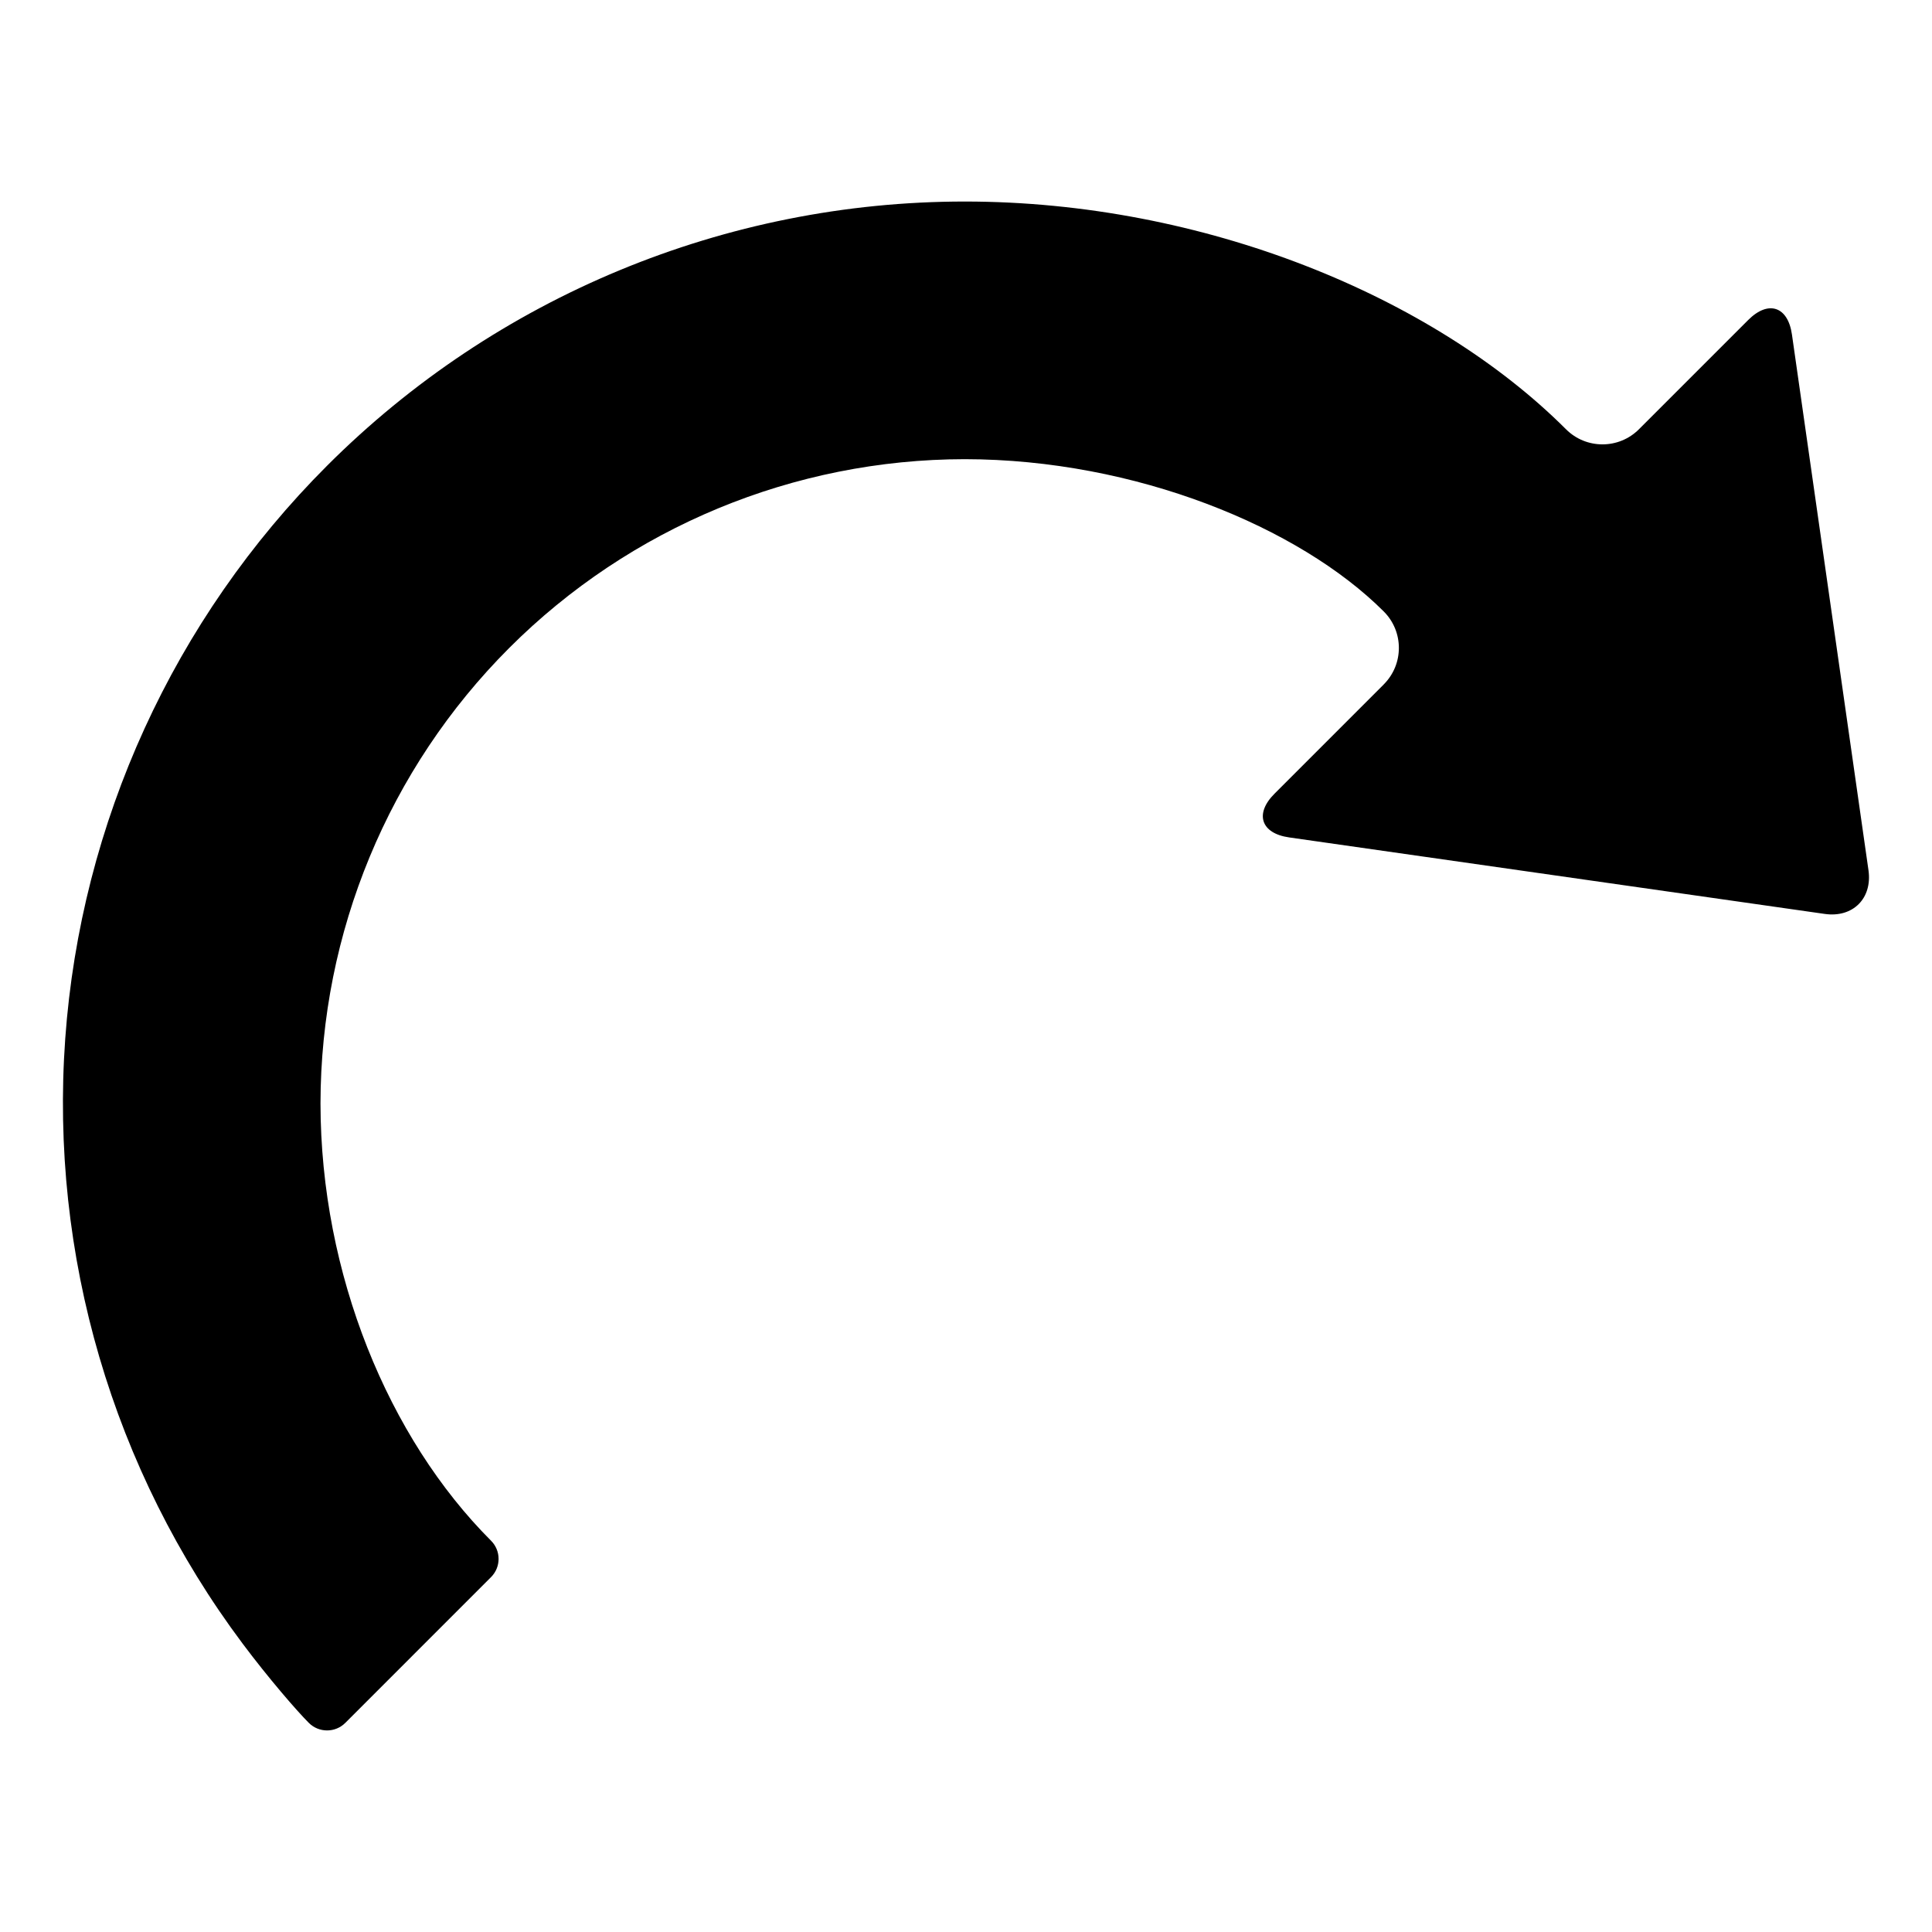 <?xml version="1.0" encoding="UTF-8"?>
<!-- Uploaded to: SVG Repo, www.svgrepo.com, Generator: SVG Repo Mixer Tools -->
<svg fill="#000000" width="800px" height="800px" version="1.1" viewBox="144 144 512 512" xmlns="http://www.w3.org/2000/svg">
 <path d="m510.73 325.36-28.969 28.977c-5.332 5.324-3.598 10.52 3.863 11.586l141.95 20.277c7.461 1.07 12.656-4.125 11.59-11.586l-20.281-141.96c-1.062-7.461-6.254-9.188-11.586-3.856l-28.969 28.969c-5.332 5.328-13.984 5.328-19.316 0-35.152-35.152-95.984-60.359-159.34-60.359-63.348 0-124.19 25.207-169 70.016-40.605 40.605-65.277 94.539-69.387 151.86-4.098 57.312 12.559 114.24 46.98 160.25 6.859 9.172 14.344 17.816 17.578 21.051 2.668 2.664 6.996 2.664 9.66 0l38.625-38.629c2.668-2.664 2.668-6.992 0-9.656-27.184-27.18-45.145-70.641-45.195-115.88 0.051-45.242 18.012-88.695 50.023-120.71 32.012-32.016 75.469-49.977 120.71-50.023 45.242 0.047 88.695 18.008 111.05 40.367 5.332 5.328 5.332 13.98 0 19.309z"/>
</svg>